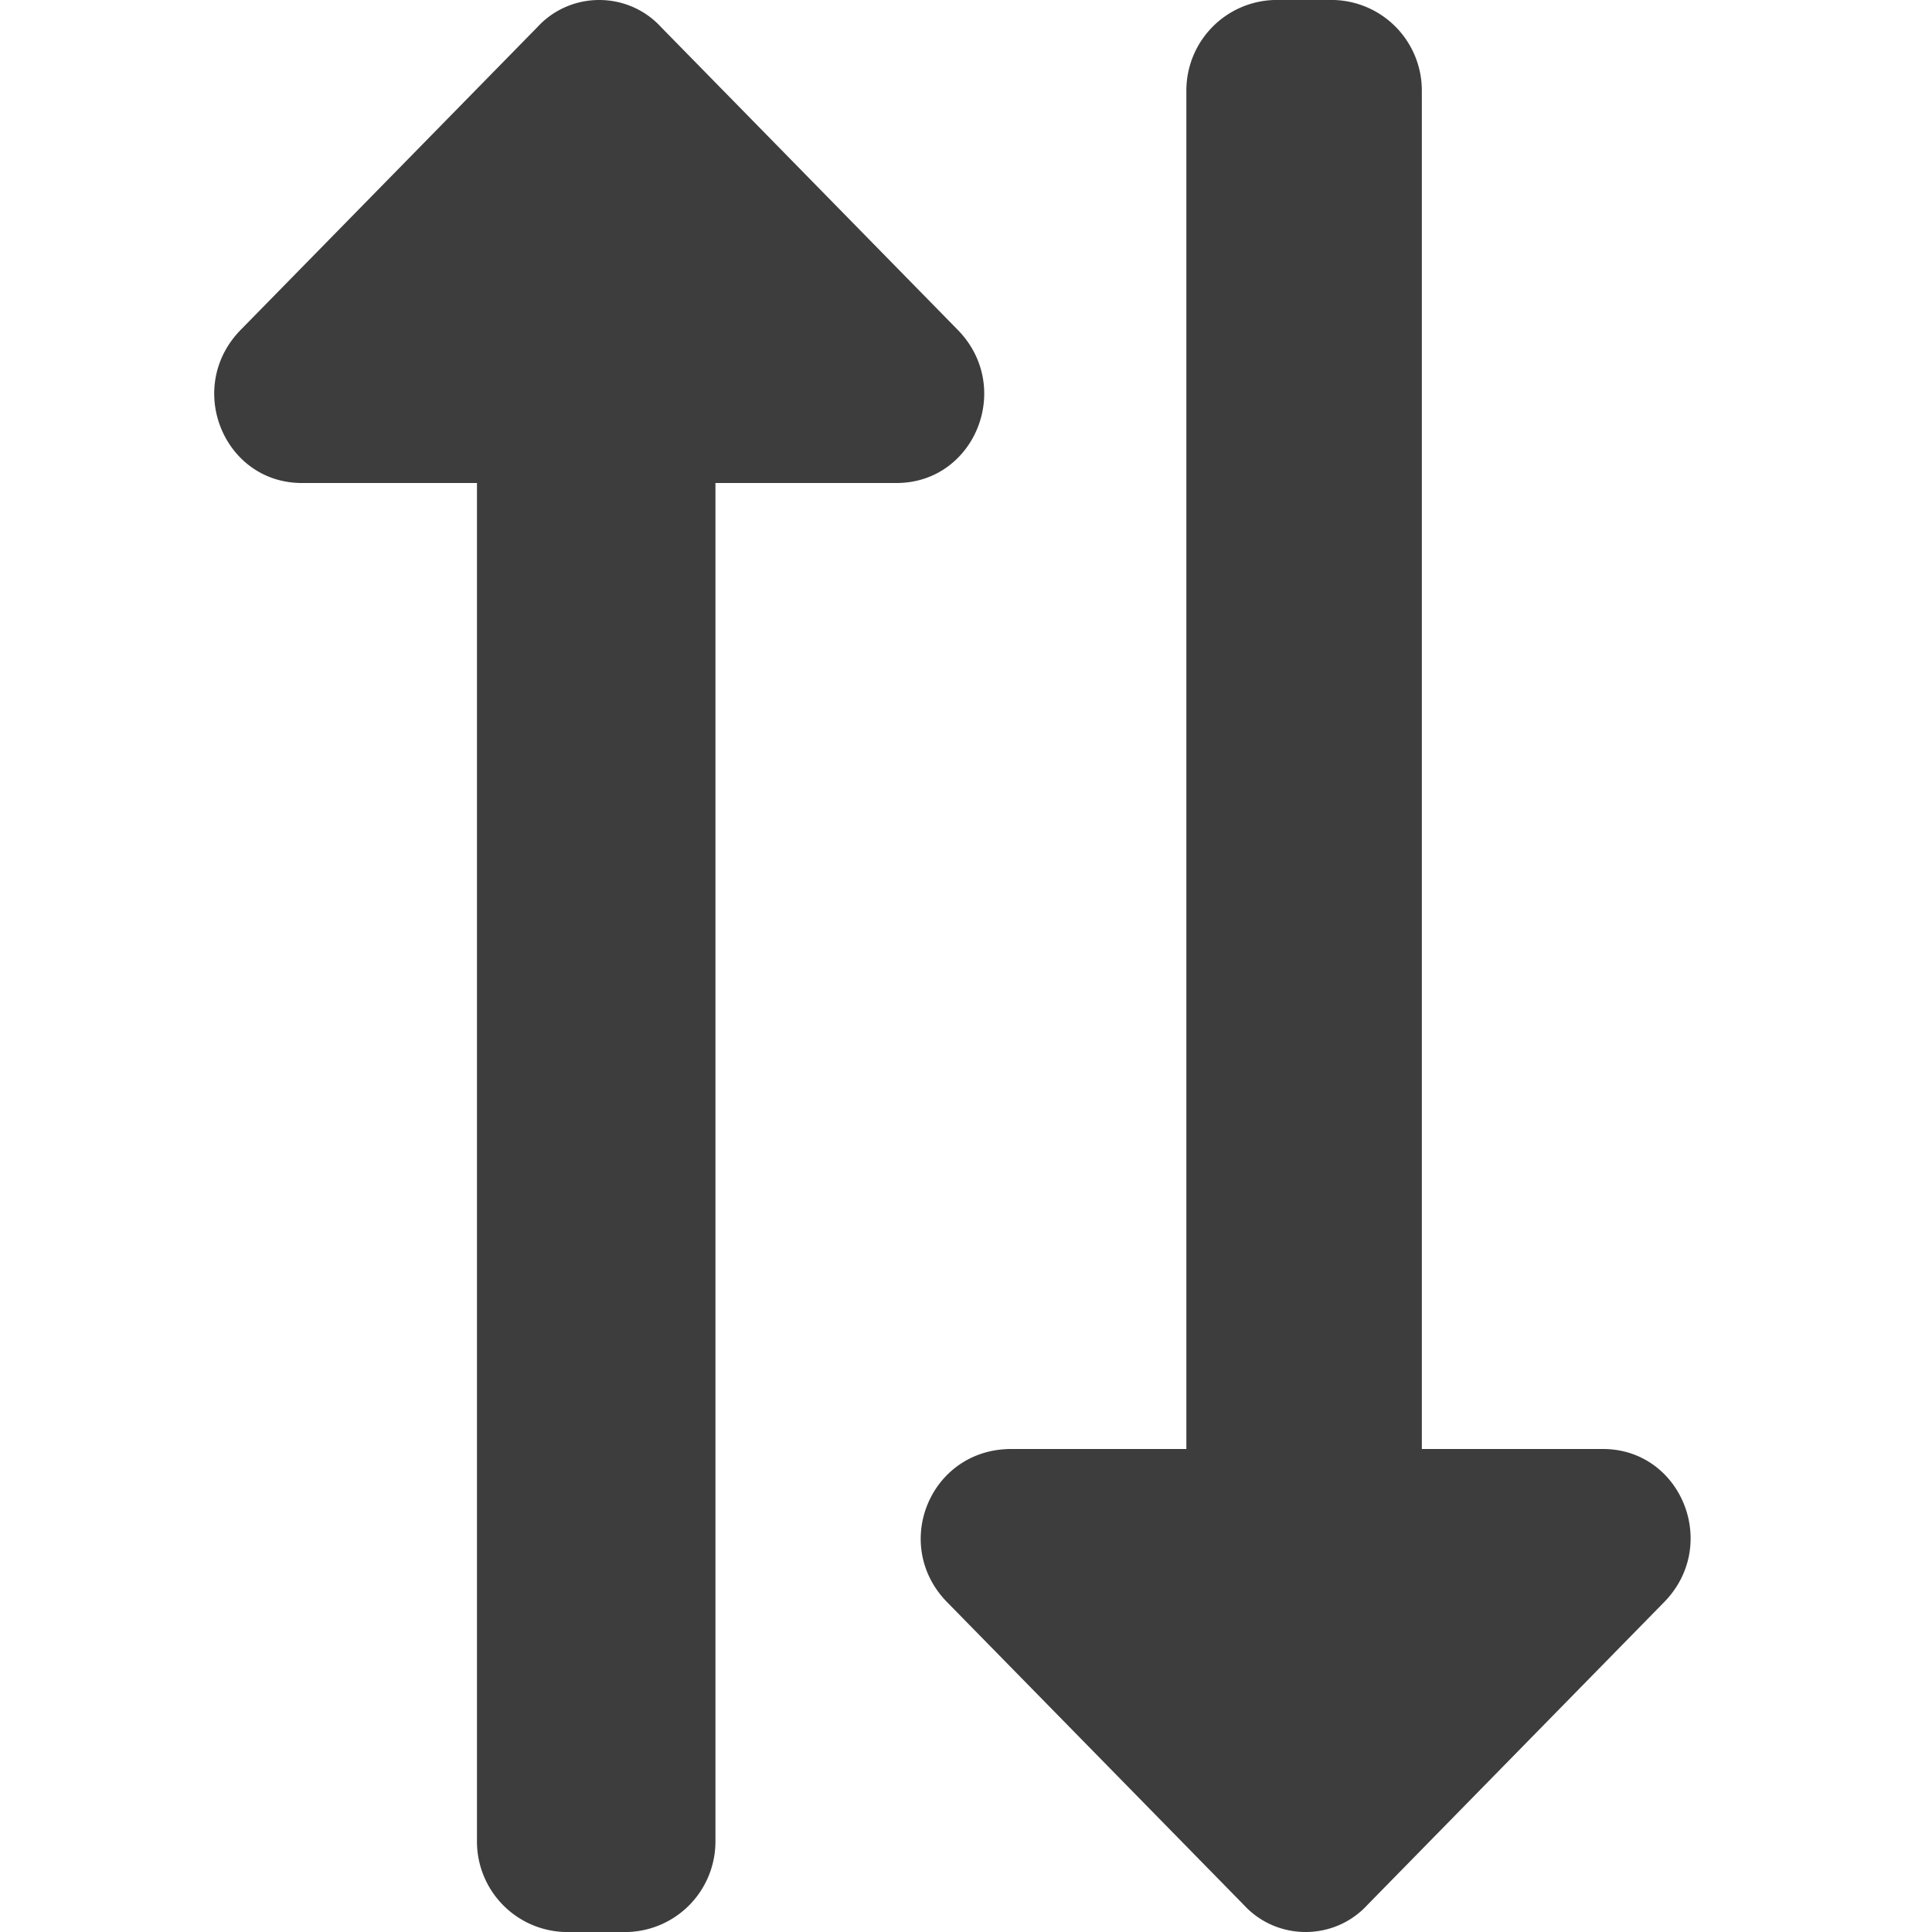 <svg width="64" height="64" fill="none" xmlns="http://www.w3.org/2000/svg"><path d="M20.7 64h-2a3 3 0 01-2.9-3V16H10c-2.6 0-3.9-3.2-2-5.1l9.8-10c1.1-1.2 3-1.2 4.1 0l9.8 10c1.9 1.9.6 5.1-2 5.1h-6v45a3 3 0 01-2.9 3zM39.3 3v45h-5.8c-2.7 0-4 3.2-2.1 5.1l9.8 10c1.1 1.2 3 1.2 4.1 0l9.8-10c1.9-1.9.6-5.1-2-5.1h-6V3a3 3 0 00-2.9-3h-2a3 3 0 00-2.9 3z" fill="#3D3D3D"/></svg>
